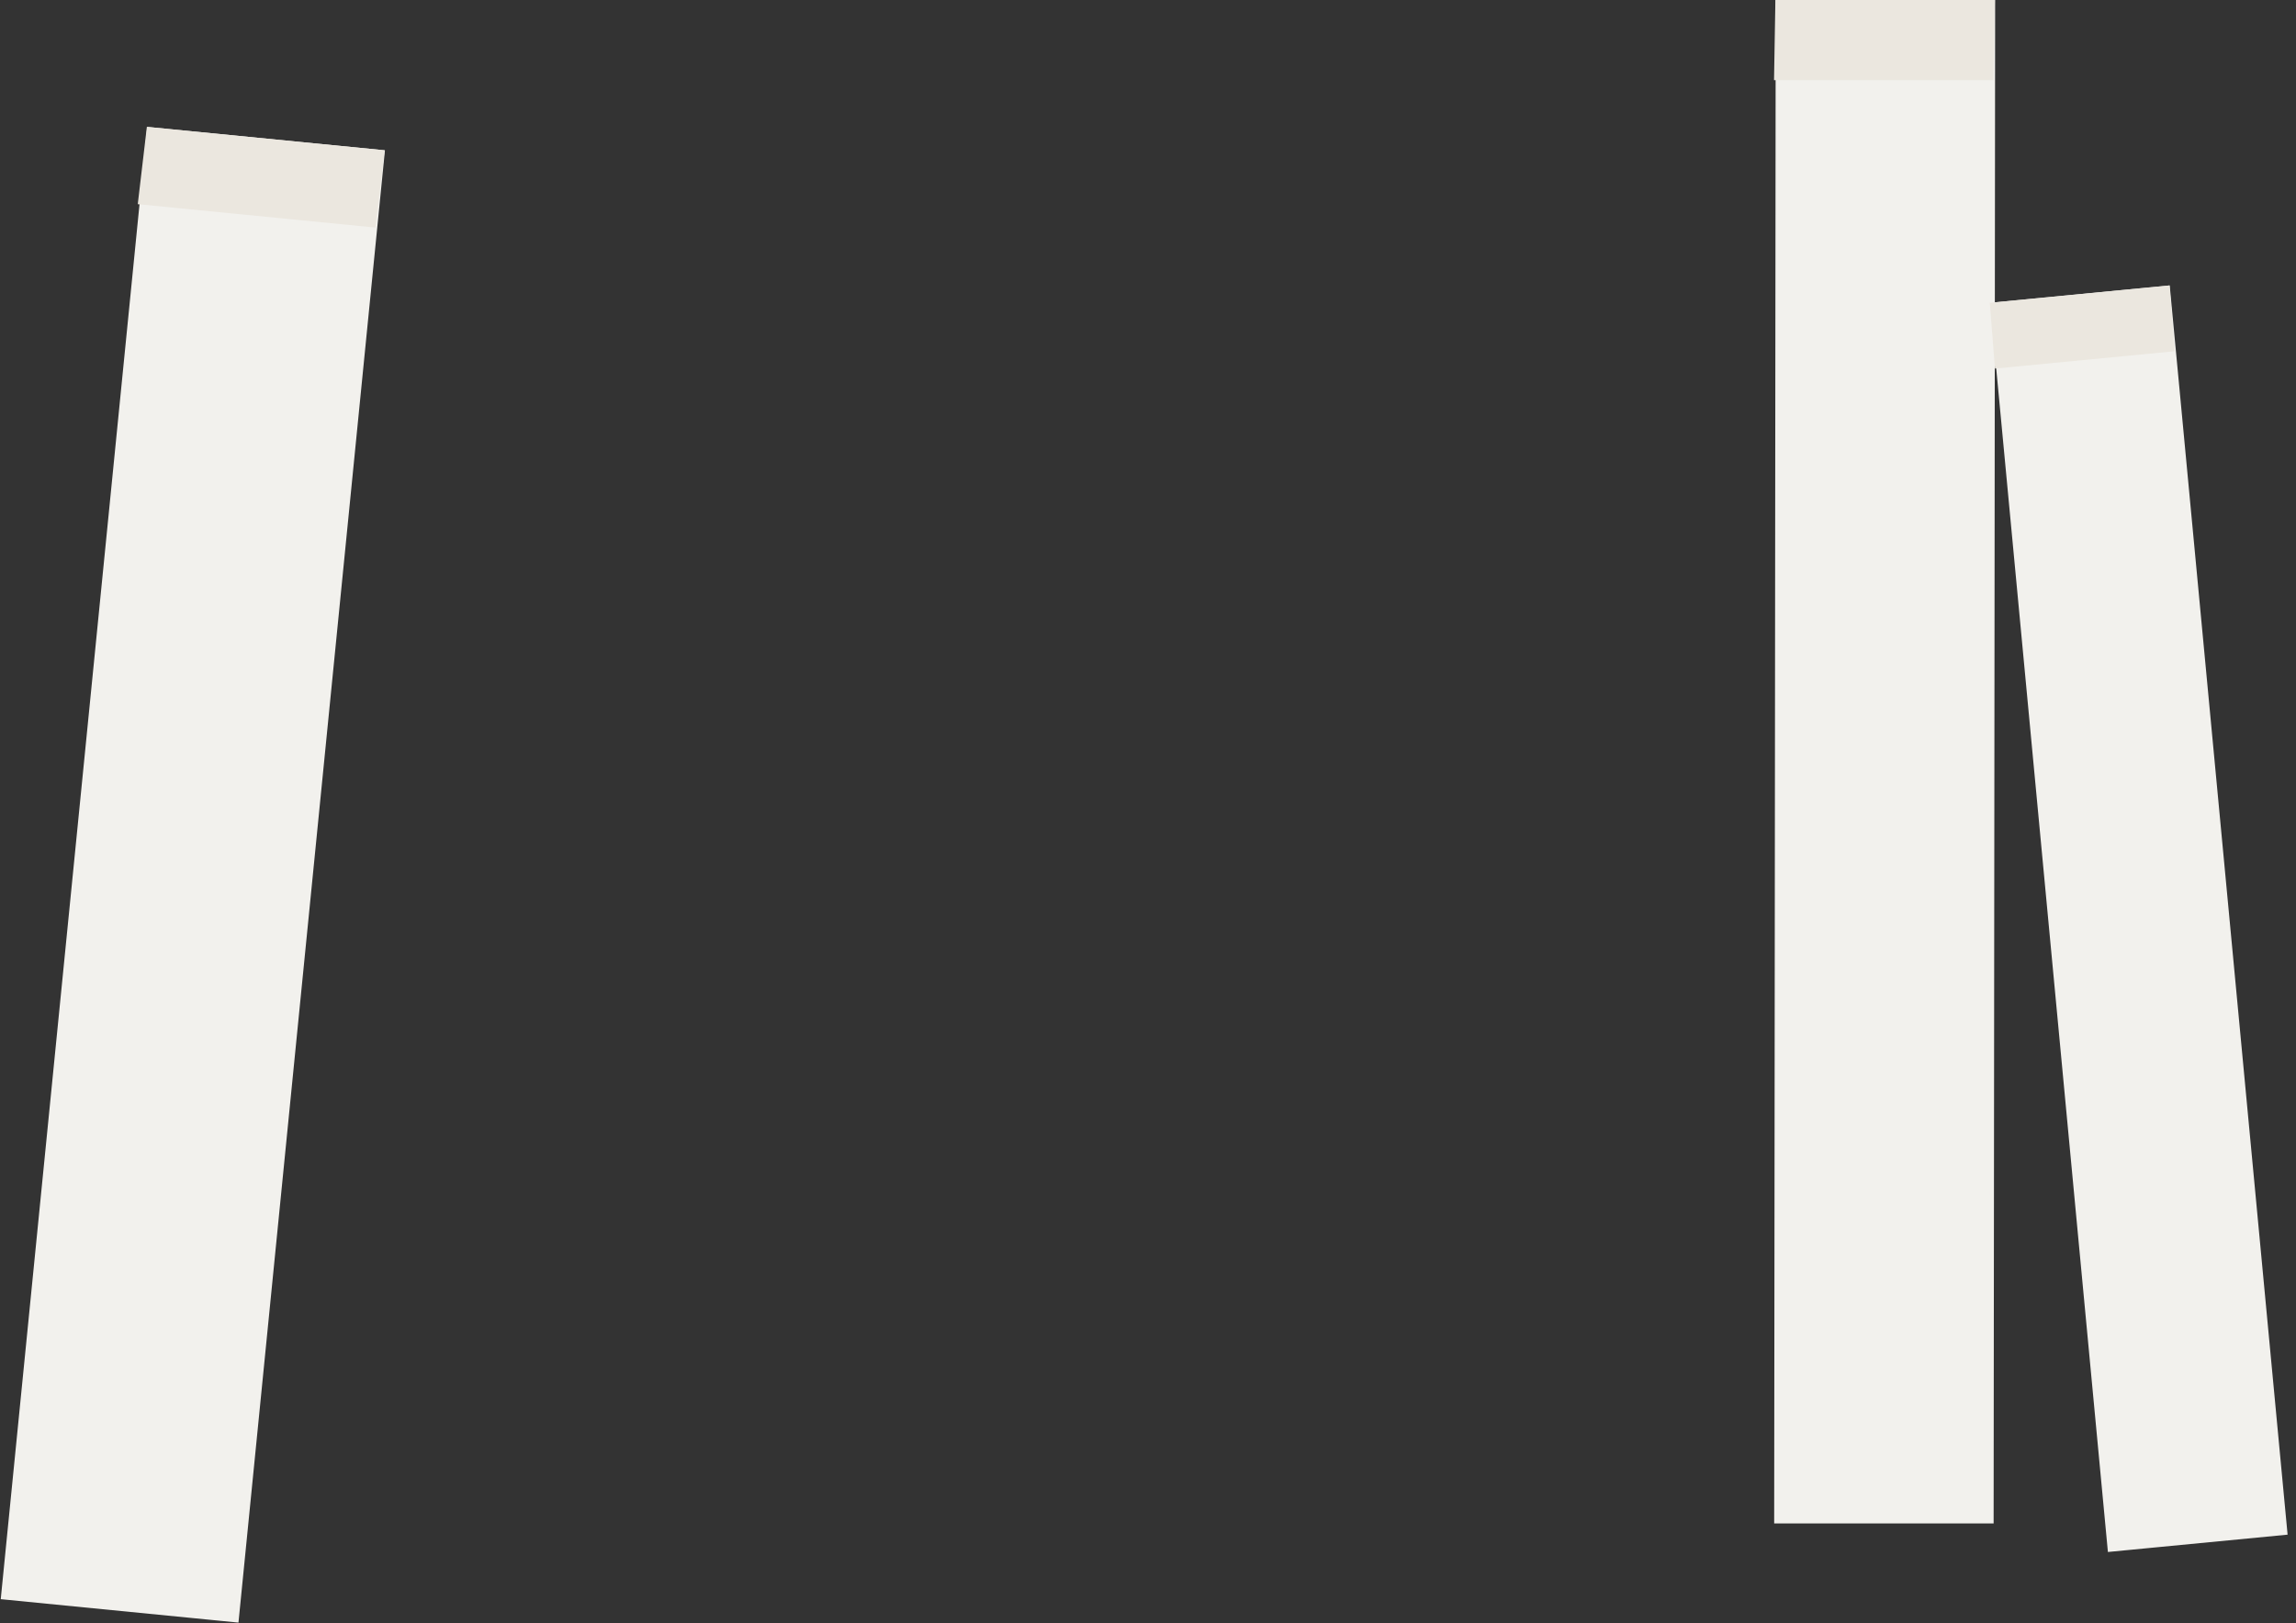 <?xml version="1.0" encoding="UTF-8"?> <svg xmlns="http://www.w3.org/2000/svg" width="290" height="205" viewBox="0 0 290 205" fill="none"><rect x="0" y="0" width="290" height="205" fill="#333333" stroke="none"/><rect x="-0.258" y="0.258" width="27.203" height="191.886" transform="matrix(-1 0 -0.001 1 251.485 2.60962e-07)" fill="#F2F1ED" stroke="#F2F1ED" stroke-width="0.515"></rect><rect width="27.718" height="10.121" transform="matrix(-1 0 -0.017 1 251.962 0)" fill="#EBE7DF"></rect><rect x="-0.232" y="0.281" width="22.295" height="157.886" transform="matrix(-0.995 0.096 0.094 0.996 273.56 36.071)" fill="#F2F1ED" stroke="#F2F1ED" stroke-width="0.515"></rect><rect width="22.81" height="8.333" transform="matrix(-0.995 0.096 0.079 0.997 274.018 36.051)" fill="#EBE7DF"></rect><rect x="-0.282" y="0.231" width="29.663" height="186.358" transform="matrix(-0.995 -0.098 -0.099 0.995 48.081 18.956)" fill="#F2F1ED" stroke="#F2F1ED" stroke-width="0.515"></rect><rect width="30.177" height="9.831" transform="matrix(-0.995 -0.098 -0.117 0.993 48.577 18.979)" fill="#EBE7DF"></rect></svg> 